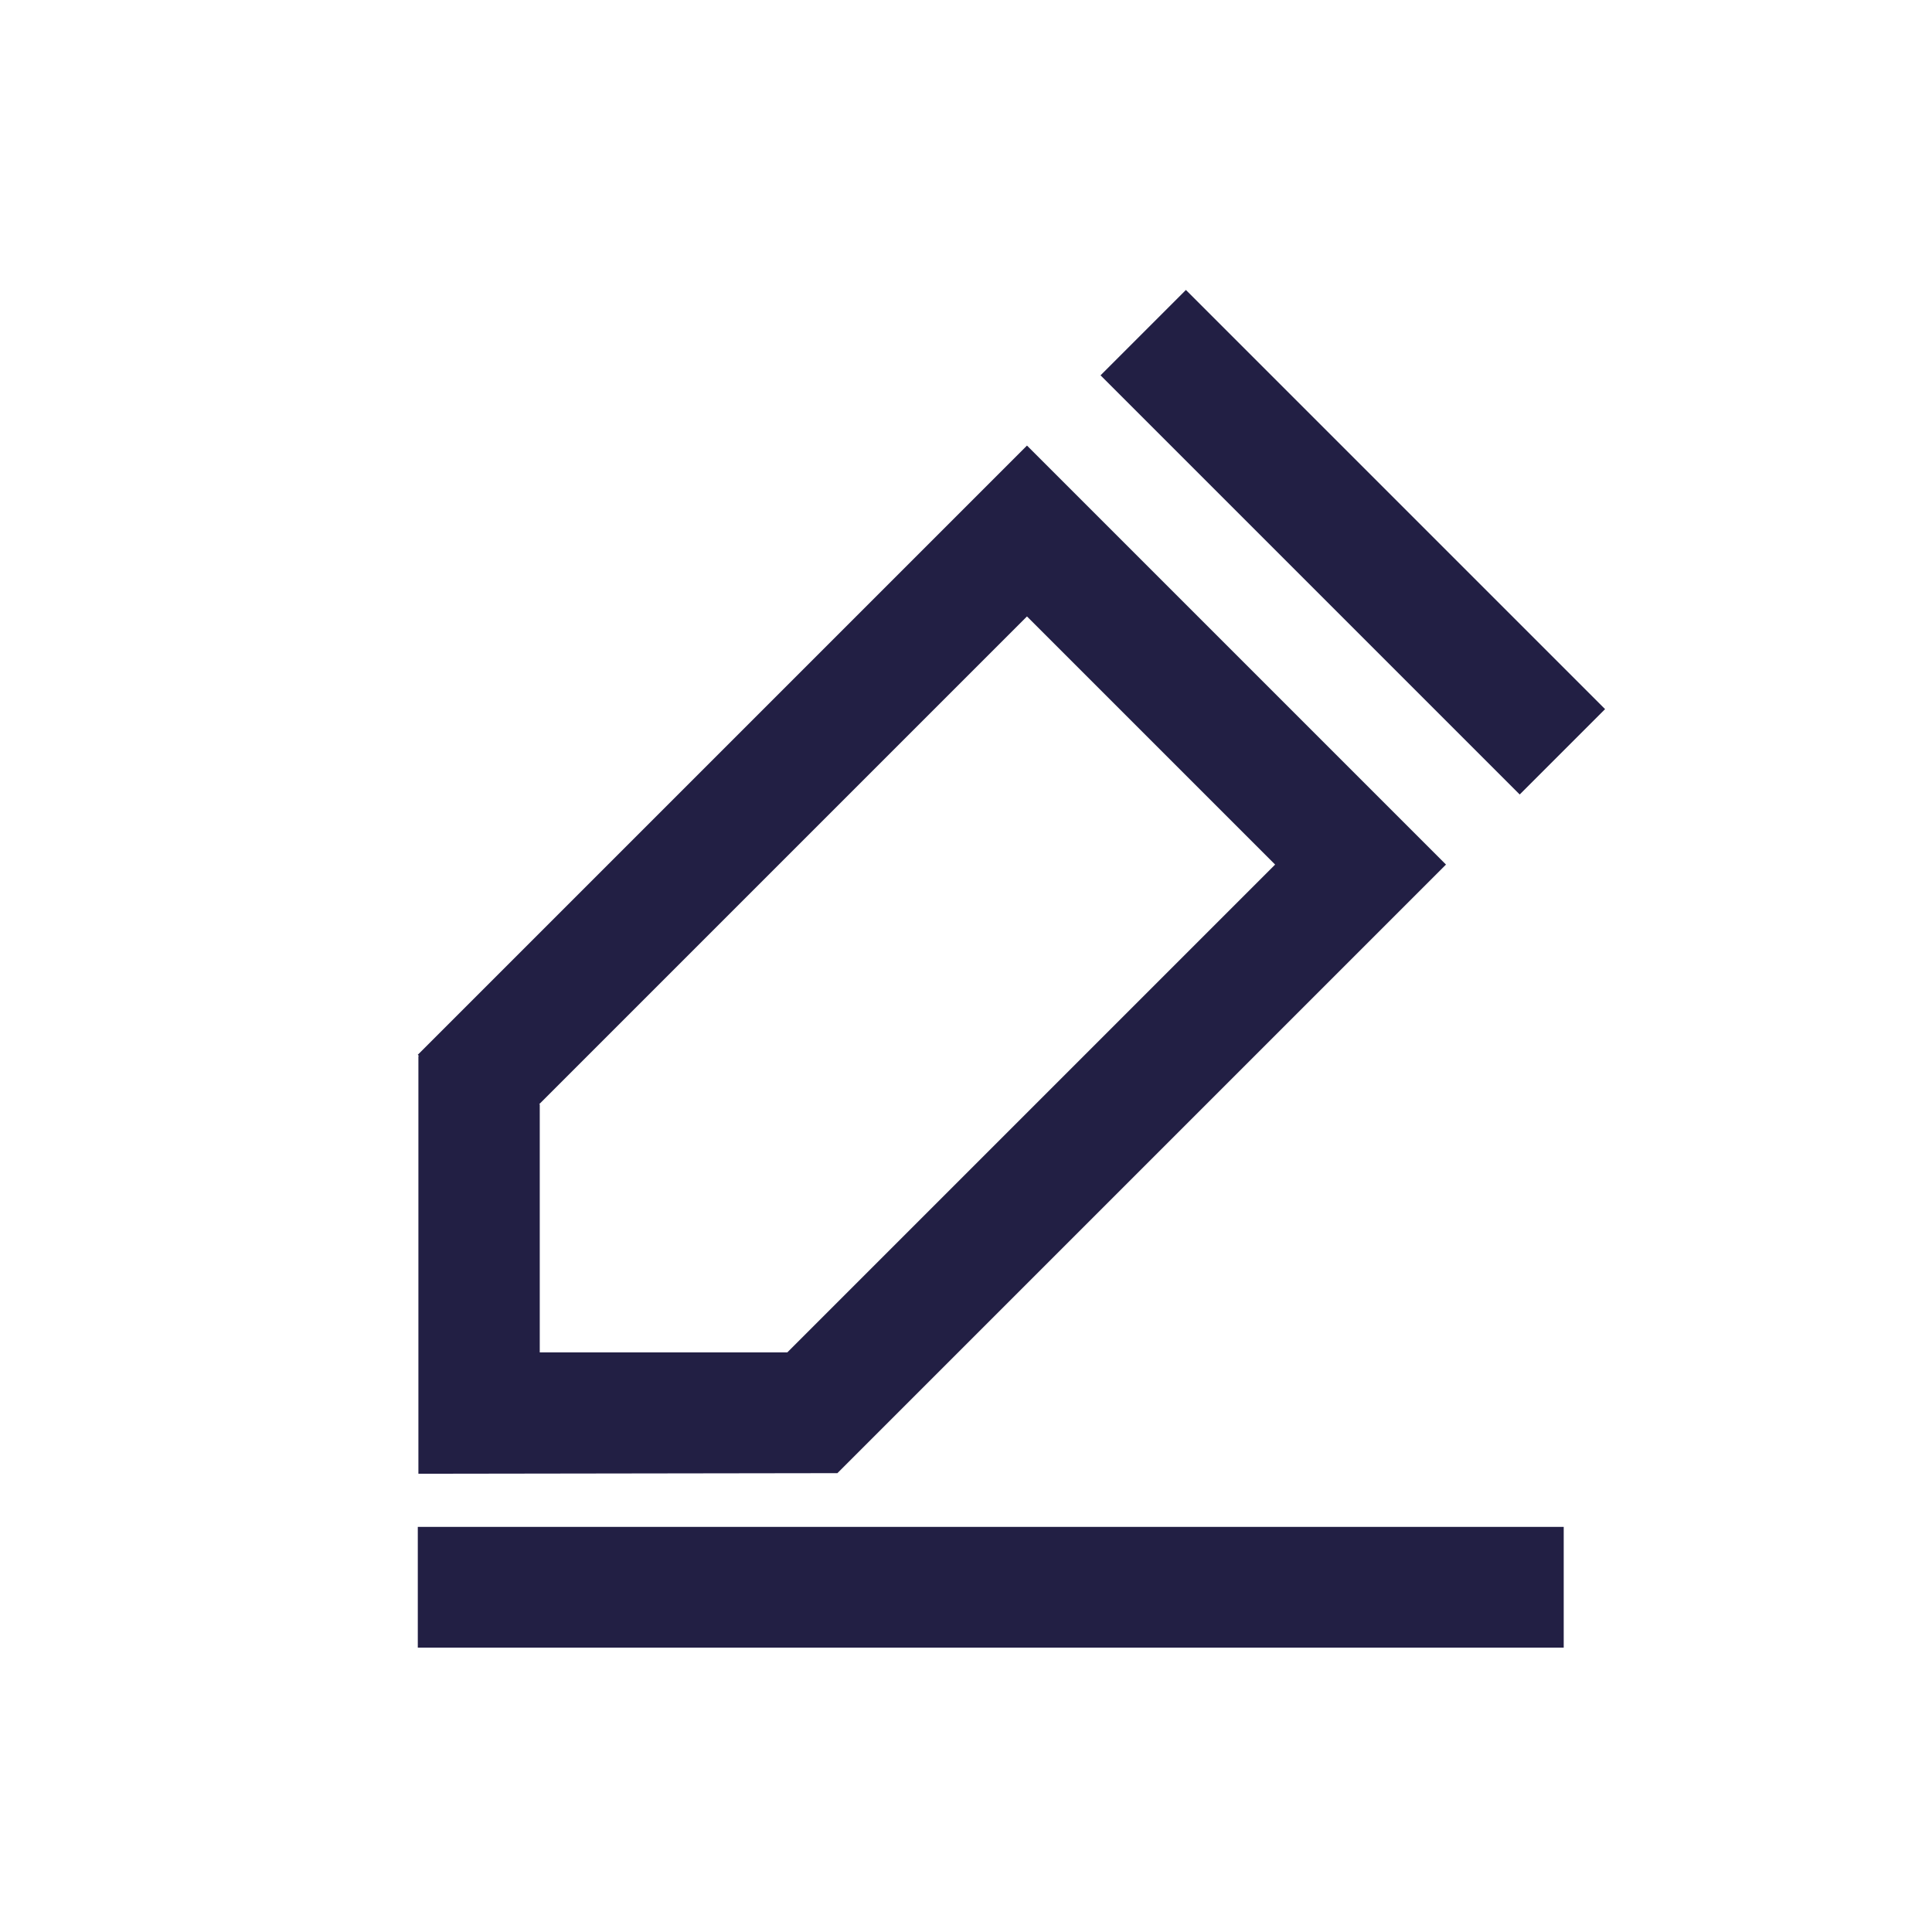 <?xml version="1.0" encoding="utf-8"?>
<!-- Generator: Adobe Illustrator 26.5.0, SVG Export Plug-In . SVG Version: 6.00 Build 0)  -->
<svg version="1.1" xmlns="http://www.w3.org/2000/svg" xmlns:xlink="http://www.w3.org/1999/xlink" x="0px" y="0px"
	 viewBox="0 0 32 32" style="enable-background:new 0 0 32 32;" xml:space="preserve">
<style type="text/css">
	.st0{display:none;}
	.st1{display:inline;fill:#221F44;}
	.st2{fill:none;stroke:#221F44;stroke-width:2;stroke-miterlimit:10;}
	.st3{fill:#221F44;}
	.st4{display:inline;}
	.st5{fill:#231F44;}
</style>
<g id="Layer_1" class="st0">
	<path class="st1" d="M25.02,26.41L25.02,26.41l-6.12-6.09c0.53-0.41,1-0.89,1.41-1.42L19,17.59L17.59,19l1.32,1.32
		c-1.4,1.1-3.13,1.69-4.91,1.68c-4.42,0-8-3.58-8-8s3.58-8,8-8s8,3.58,8,8c0.01,1.78-0.59,3.5-1.68,4.9l6.11,6.1L25.02,26.41
		L25.02,26.41z M14,8c-3.31,0-6,2.69-6,6s2.69,6,6,6s6-2.69,6-6C20,10.69,17.31,8,14,8z"/>
</g>
<g id="Layer_3">
	<g>
		<path class="st2" d="M13.25,25.73"/>
	</g>
	<g>
		<line class="st3" x1="18.94" y1="5.51" x2="25.88" y2="12.45"/>
		<rect x="21.41" y="4.07" transform="matrix(0.707 -0.707 0.707 0.707 0.214 18.476)" class="st3" width="2" height="9.82"/>
	</g>
	<g>
		<rect x="6.92" y="25.29" class="st3" width="18.98" height="2"/>
	</g>
	<g>
		<path class="st3" d="M13.87,24.4l10.08-10.08l-6.94-6.94L6.92,17.47l0.02,0.02H6.93v6.92L13.87,24.4L13.87,24.4L13.87,24.4
			L13.87,24.4L13.87,24.4z M8.93,18.29l8.08-8.08l4.11,4.11l-8.08,8.08h-4.1V18.29z"/>
	</g>
	<g>
	</g>
</g>
<g id="Layer_2" class="st0">
	<g class="st4">
		<path class="st5" d="M16.3,8.02c1.39,0,2.52,1.16,2.52,2.6s-1.13,2.6-2.52,2.6s-2.52-1.16-2.52-2.6S14.91,8.02,16.3,8.02
			 M16.3,6.02c-2.5,0-4.52,2.06-4.52,4.6s2.03,4.6,4.52,4.6s4.52-2.06,4.52-4.6S18.8,6.02,16.3,6.02L16.3,6.02z"/>
	</g>
	<g class="st4">
		<path class="st5" d="M25.84,26.36h-2c0-3.74-3.38-6.79-7.53-6.79s-7.54,3.04-7.54,6.79h-2c0-4.85,4.28-8.79,9.54-8.79
			C21.56,17.57,25.84,21.52,25.84,26.36z"/>
	</g>
</g>
</svg>
